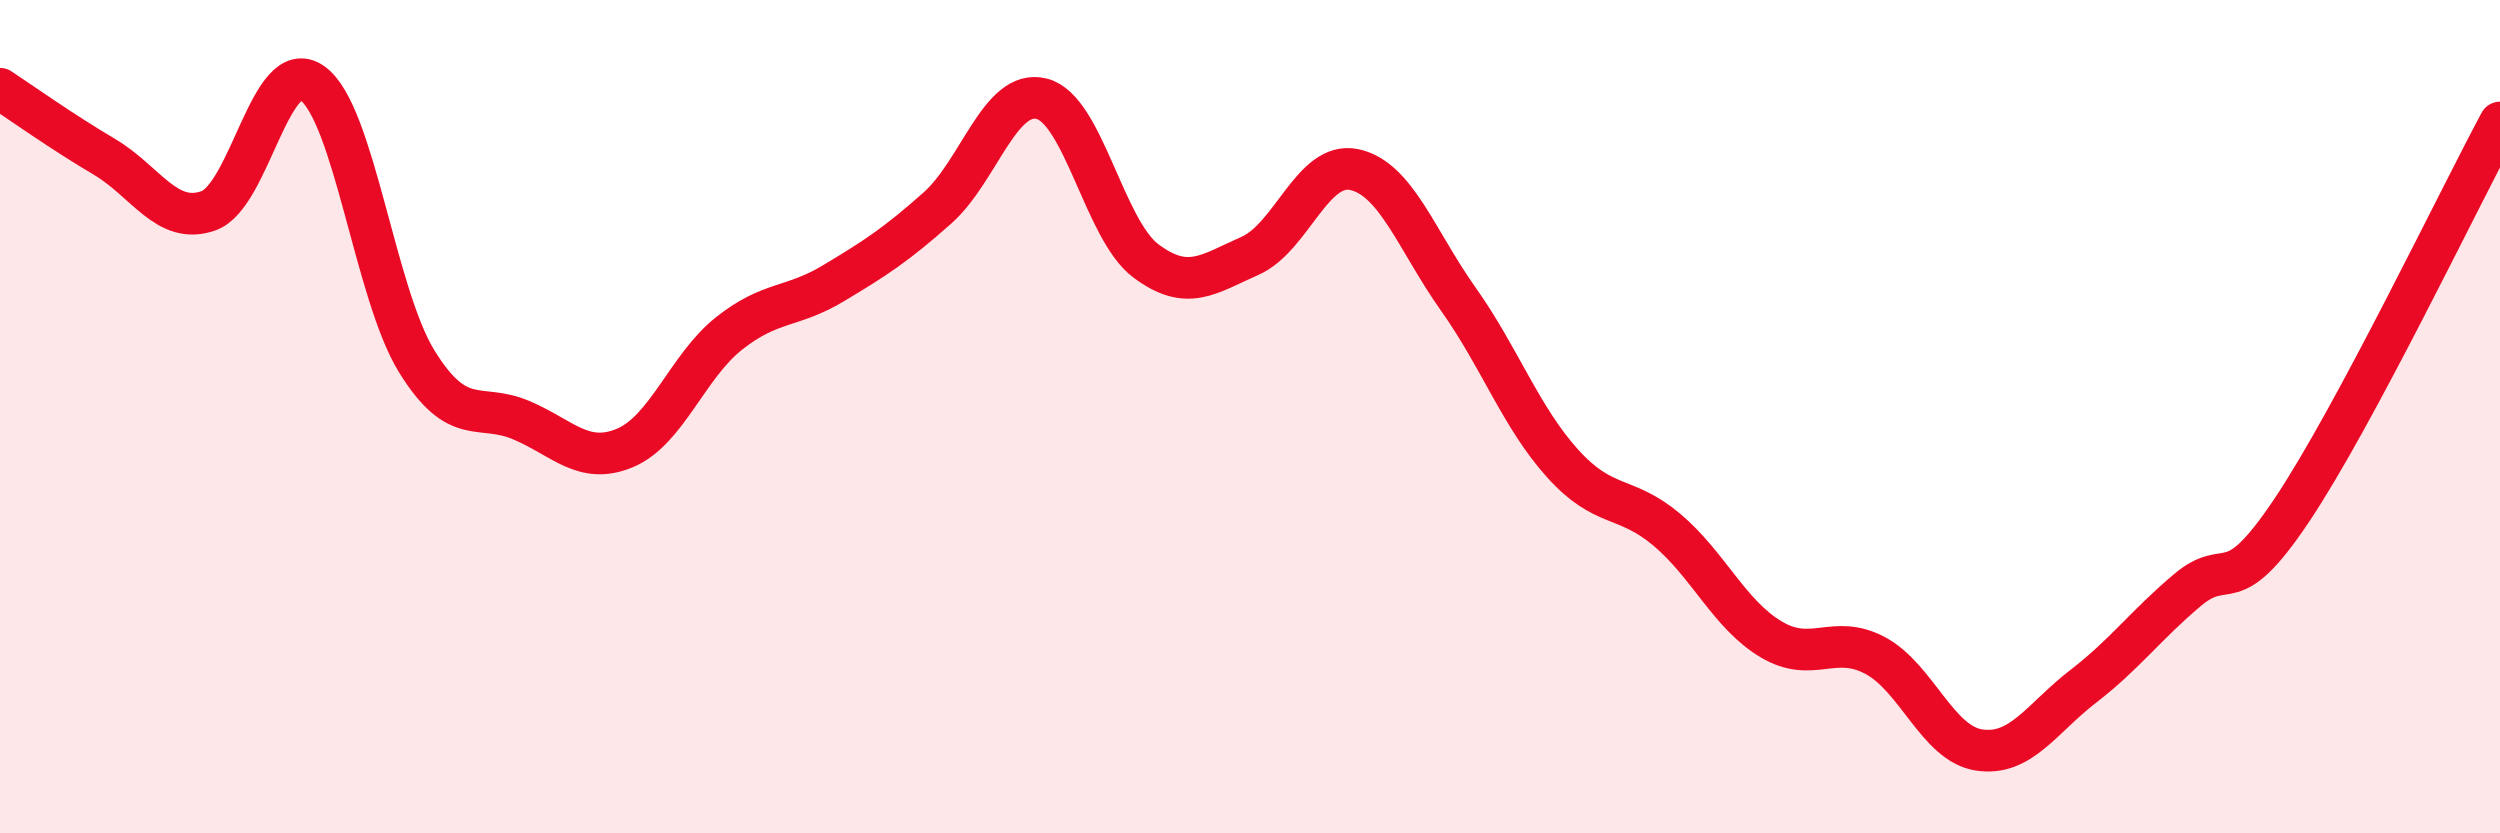 
    <svg width="60" height="20" viewBox="0 0 60 20" xmlns="http://www.w3.org/2000/svg">
      <path
        d="M 0,2.13 C 0.5,2.46 1.5,3.17 2.5,3.76 C 3.5,4.35 4,5.41 5,5.06 C 6,4.71 6.5,1.28 7.5,2 C 8.5,2.72 9,7.05 10,8.67 C 11,10.29 11.5,9.66 12.5,10.08 C 13.5,10.5 14,11.17 15,10.75 C 16,10.33 16.5,8.79 17.5,8 C 18.5,7.21 19,7.4 20,6.8 C 21,6.2 21.5,5.88 22.5,4.99 C 23.5,4.1 24,2.12 25,2.37 C 26,2.62 26.5,5.51 27.5,6.26 C 28.5,7.01 29,6.58 30,6.14 C 31,5.7 31.5,3.86 32.5,4.07 C 33.5,4.28 34,5.77 35,7.18 C 36,8.59 36.5,10.01 37.5,11.12 C 38.5,12.23 39,11.87 40,12.71 C 41,13.55 41.5,14.74 42.5,15.34 C 43.5,15.94 44,15.2 45,15.73 C 46,16.26 46.5,17.85 47.5,18 C 48.5,18.15 49,17.24 50,16.47 C 51,15.7 51.5,15 52.5,14.16 C 53.5,13.32 53.5,14.49 55,12.25 C 56.5,10.01 59,4.8 60,2.94L60 20L0 20Z"
        fill="#EB0A25"
        opacity="0.1"
        stroke-linecap="round"
        stroke-linejoin="round"
      />
      <path
        d="M 0,2.13 C 0.5,2.46 1.5,3.17 2.5,3.76 C 3.5,4.35 4,5.41 5,5.06 C 6,4.71 6.5,1.28 7.5,2 C 8.5,2.72 9,7.05 10,8.67 C 11,10.29 11.5,9.66 12.5,10.08 C 13.5,10.5 14,11.17 15,10.75 C 16,10.33 16.5,8.79 17.5,8 C 18.5,7.21 19,7.4 20,6.8 C 21,6.2 21.5,5.88 22.5,4.99 C 23.5,4.1 24,2.12 25,2.37 C 26,2.62 26.5,5.51 27.5,6.26 C 28.5,7.01 29,6.58 30,6.14 C 31,5.7 31.5,3.86 32.5,4.07 C 33.5,4.28 34,5.77 35,7.18 C 36,8.59 36.5,10.01 37.5,11.12 C 38.5,12.23 39,11.87 40,12.71 C 41,13.55 41.5,14.74 42.5,15.34 C 43.5,15.94 44,15.2 45,15.73 C 46,16.26 46.5,17.85 47.5,18 C 48.5,18.15 49,17.24 50,16.47 C 51,15.7 51.5,15 52.5,14.16 C 53.5,13.32 53.5,14.49 55,12.25 C 56.5,10.01 59,4.8 60,2.94"
        stroke="#EB0A25"
        stroke-width="1"
        fill="none"
        stroke-linecap="round"
        stroke-linejoin="round"
      />
    </svg>
  
